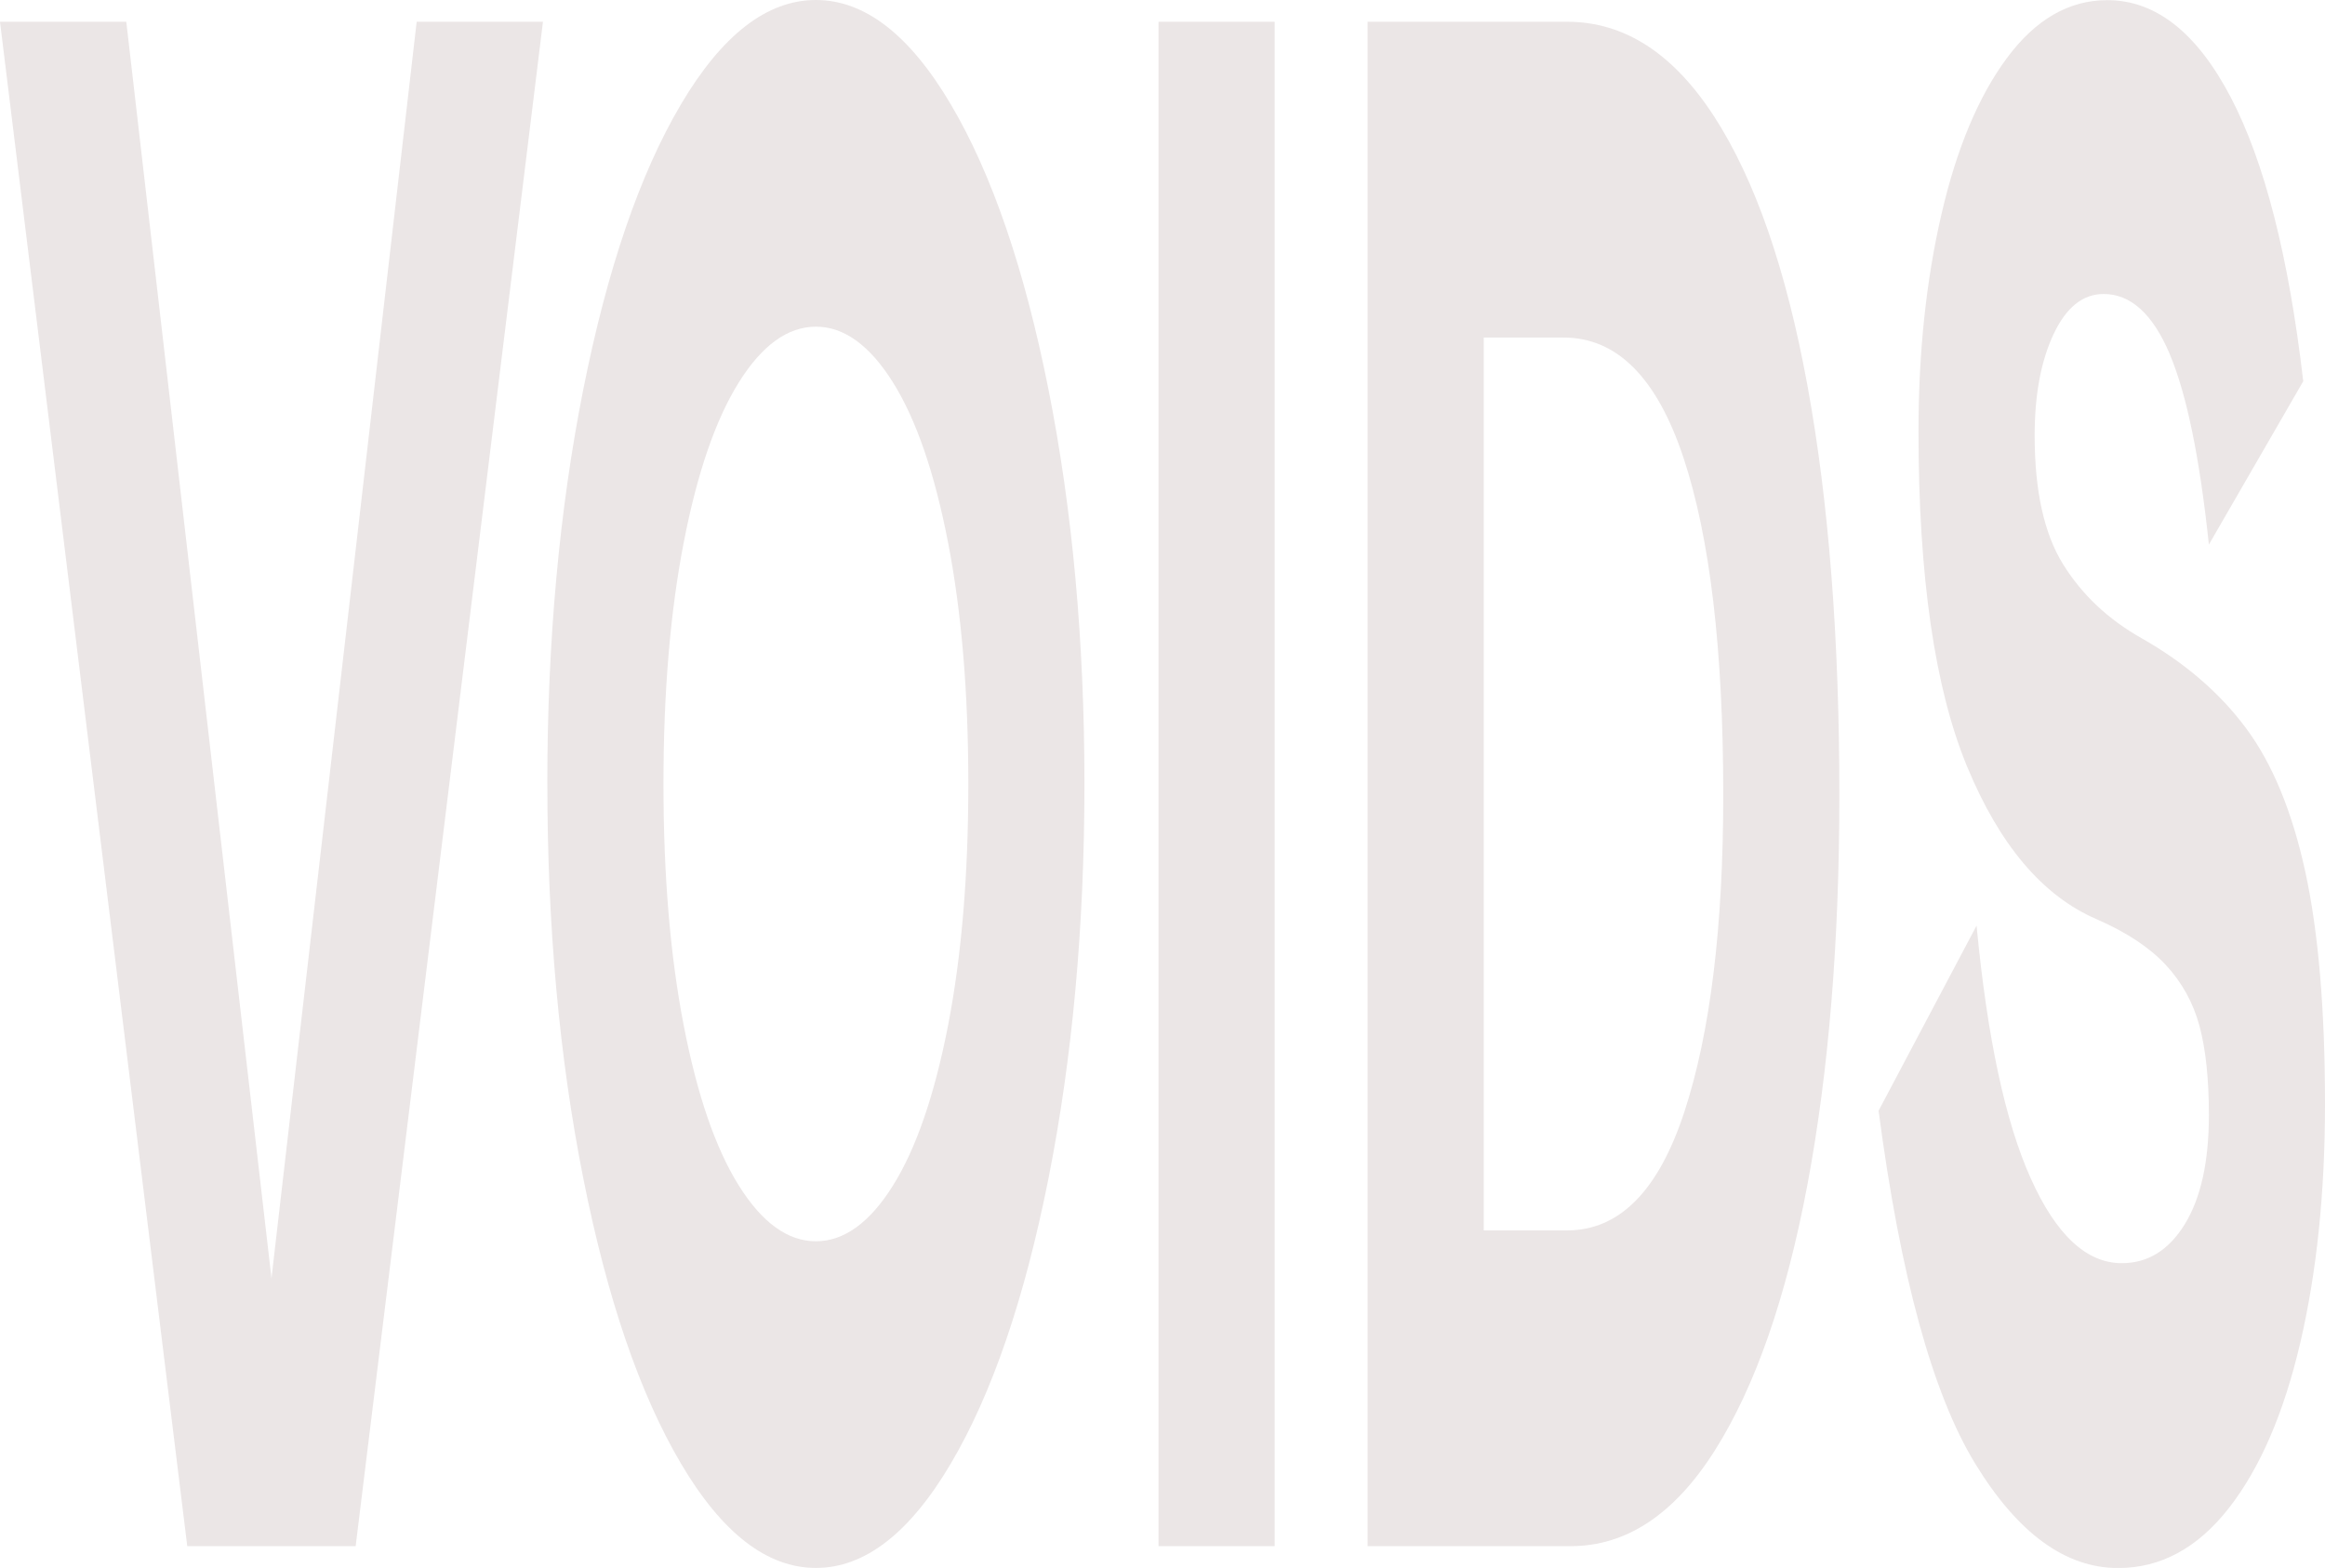 <?xml version="1.0" encoding="UTF-8"?>
<svg xmlns="http://www.w3.org/2000/svg" id="Layer_1" data-name="Layer 1" viewBox="0 0 498 335.84">
  <defs>
    <style>
      .cls-1 {
        fill: #ebe6e6;
      }
    </style>
  </defs>
  <path class="cls-1" d="M89.25,4.66h27.05l-40.12,326.51h-36.07L0,4.66h27.05l31.1,269.14L89.25,4.66Z"></path>
  <path class="cls-1" d="M117.23,167.92c0-30.47,2.56-58.61,7.69-84.43,5.13-25.81,12.1-46.18,20.91-61.1C154.65,7.46,164.29,0,174.76,0s20.11,7.46,28.92,22.39c8.81,14.93,15.78,35.3,20.91,61.1,5.13,25.81,7.69,53.95,7.69,84.43s-2.57,58.62-7.69,84.43c-5.13,25.82-12.11,46.18-20.91,61.1-8.81,14.93-18.45,22.39-28.92,22.39s-20.11-7.46-28.92-22.39c-8.81-14.93-15.78-35.29-20.91-61.1-5.13-25.81-7.69-53.95-7.69-84.43ZM142.11,167.92c0,19.59,1.45,36.85,4.35,51.78,2.9,14.93,6.84,26.35,11.82,34.28,4.98,7.93,10.47,11.89,16.48,11.89s11.51-3.96,16.48-11.89c4.97-7.93,8.91-19.36,11.82-34.28,2.9-14.93,4.35-32.18,4.35-51.78s-1.45-36.85-4.35-51.78c-2.9-14.93-6.84-26.35-11.82-34.28-4.98-7.93-10.47-11.89-16.48-11.89s-11.51,3.96-16.48,11.89c-4.97,7.93-8.92,19.36-11.82,34.28-2.9,14.93-4.35,32.18-4.35,51.78Z"></path>
  <path class="cls-1" d="M248.15,4.66h24.87v326.51h-24.87V4.66Z"></path>
  <path class="cls-1" d="M292.92,4.66h42.76c12.23,0,22.72,6.76,31.48,20.29,8.76,13.53,15.42,32.73,19.98,57.61,4.56,24.88,6.84,54.11,6.84,87.69,0,31.41-2.28,59.24-6.84,83.49-4.56,24.25-11.17,43.23-19.82,56.91-8.65,13.69-18.95,20.52-30.86,20.52h-43.53V4.66ZM317.8,263.54h17.88c11.19,0,19.56-8.47,25.11-25.42,5.54-16.94,8.32-39.57,8.32-67.87,0-31.09-2.85-55.19-8.55-72.3-5.7-17.1-14.25-25.65-25.65-25.65h-17.1v191.24Z"></path>
  <path class="cls-1" d="M464.73,75.8c-3.63-8.55-8.34-12.83-14.15-12.83-4.46,0-8.03,2.88-10.73,8.63-2.7,5.76-4.04,12.99-4.04,21.69,0,11.82,2.02,20.99,6.06,27.52,4.04,6.53,9.64,11.82,16.79,15.86,9.33,5.29,16.82,11.74,22.47,19.36,5.65,7.62,9.87,17.89,12.67,30.79,2.8,12.91,4.2,29.47,4.2,49.68,0,18.97-1.77,36-5.29,51.08-3.52,15.09-8.63,26.9-15.31,35.45-6.69,8.55-14.59,12.83-23.71,12.83-11.3,0-21.51-7.46-30.63-22.39-9.12-14.93-16.01-40.11-20.68-75.56l20.99-39.65c2.28,23.95,6.14,41.98,11.59,54.11,5.44,12.13,11.95,18.19,19.51,18.19,5.6,0,10.11-2.8,13.53-8.4,3.42-5.6,5.13-13.37,5.13-23.32,0-7.77-.68-14.15-2.02-19.12-1.35-4.97-3.76-9.33-7.23-13.06-3.47-3.73-8.42-7-14.85-9.8-11.51-4.97-20.73-15.86-27.68-32.65-6.95-16.79-10.42-40.73-10.42-71.83,0-16.79,1.63-32.26,4.9-46.41,3.26-14.15,7.95-25.34,14.07-33.58,6.12-8.24,13.27-12.36,21.46-12.36,10.36,0,19.17,6.92,26.43,20.76,7.25,13.84,12.44,34.13,15.55,60.87l-20.21,34.98c-1.97-18.66-4.77-32.26-8.4-40.81Z"></path>
</svg>
